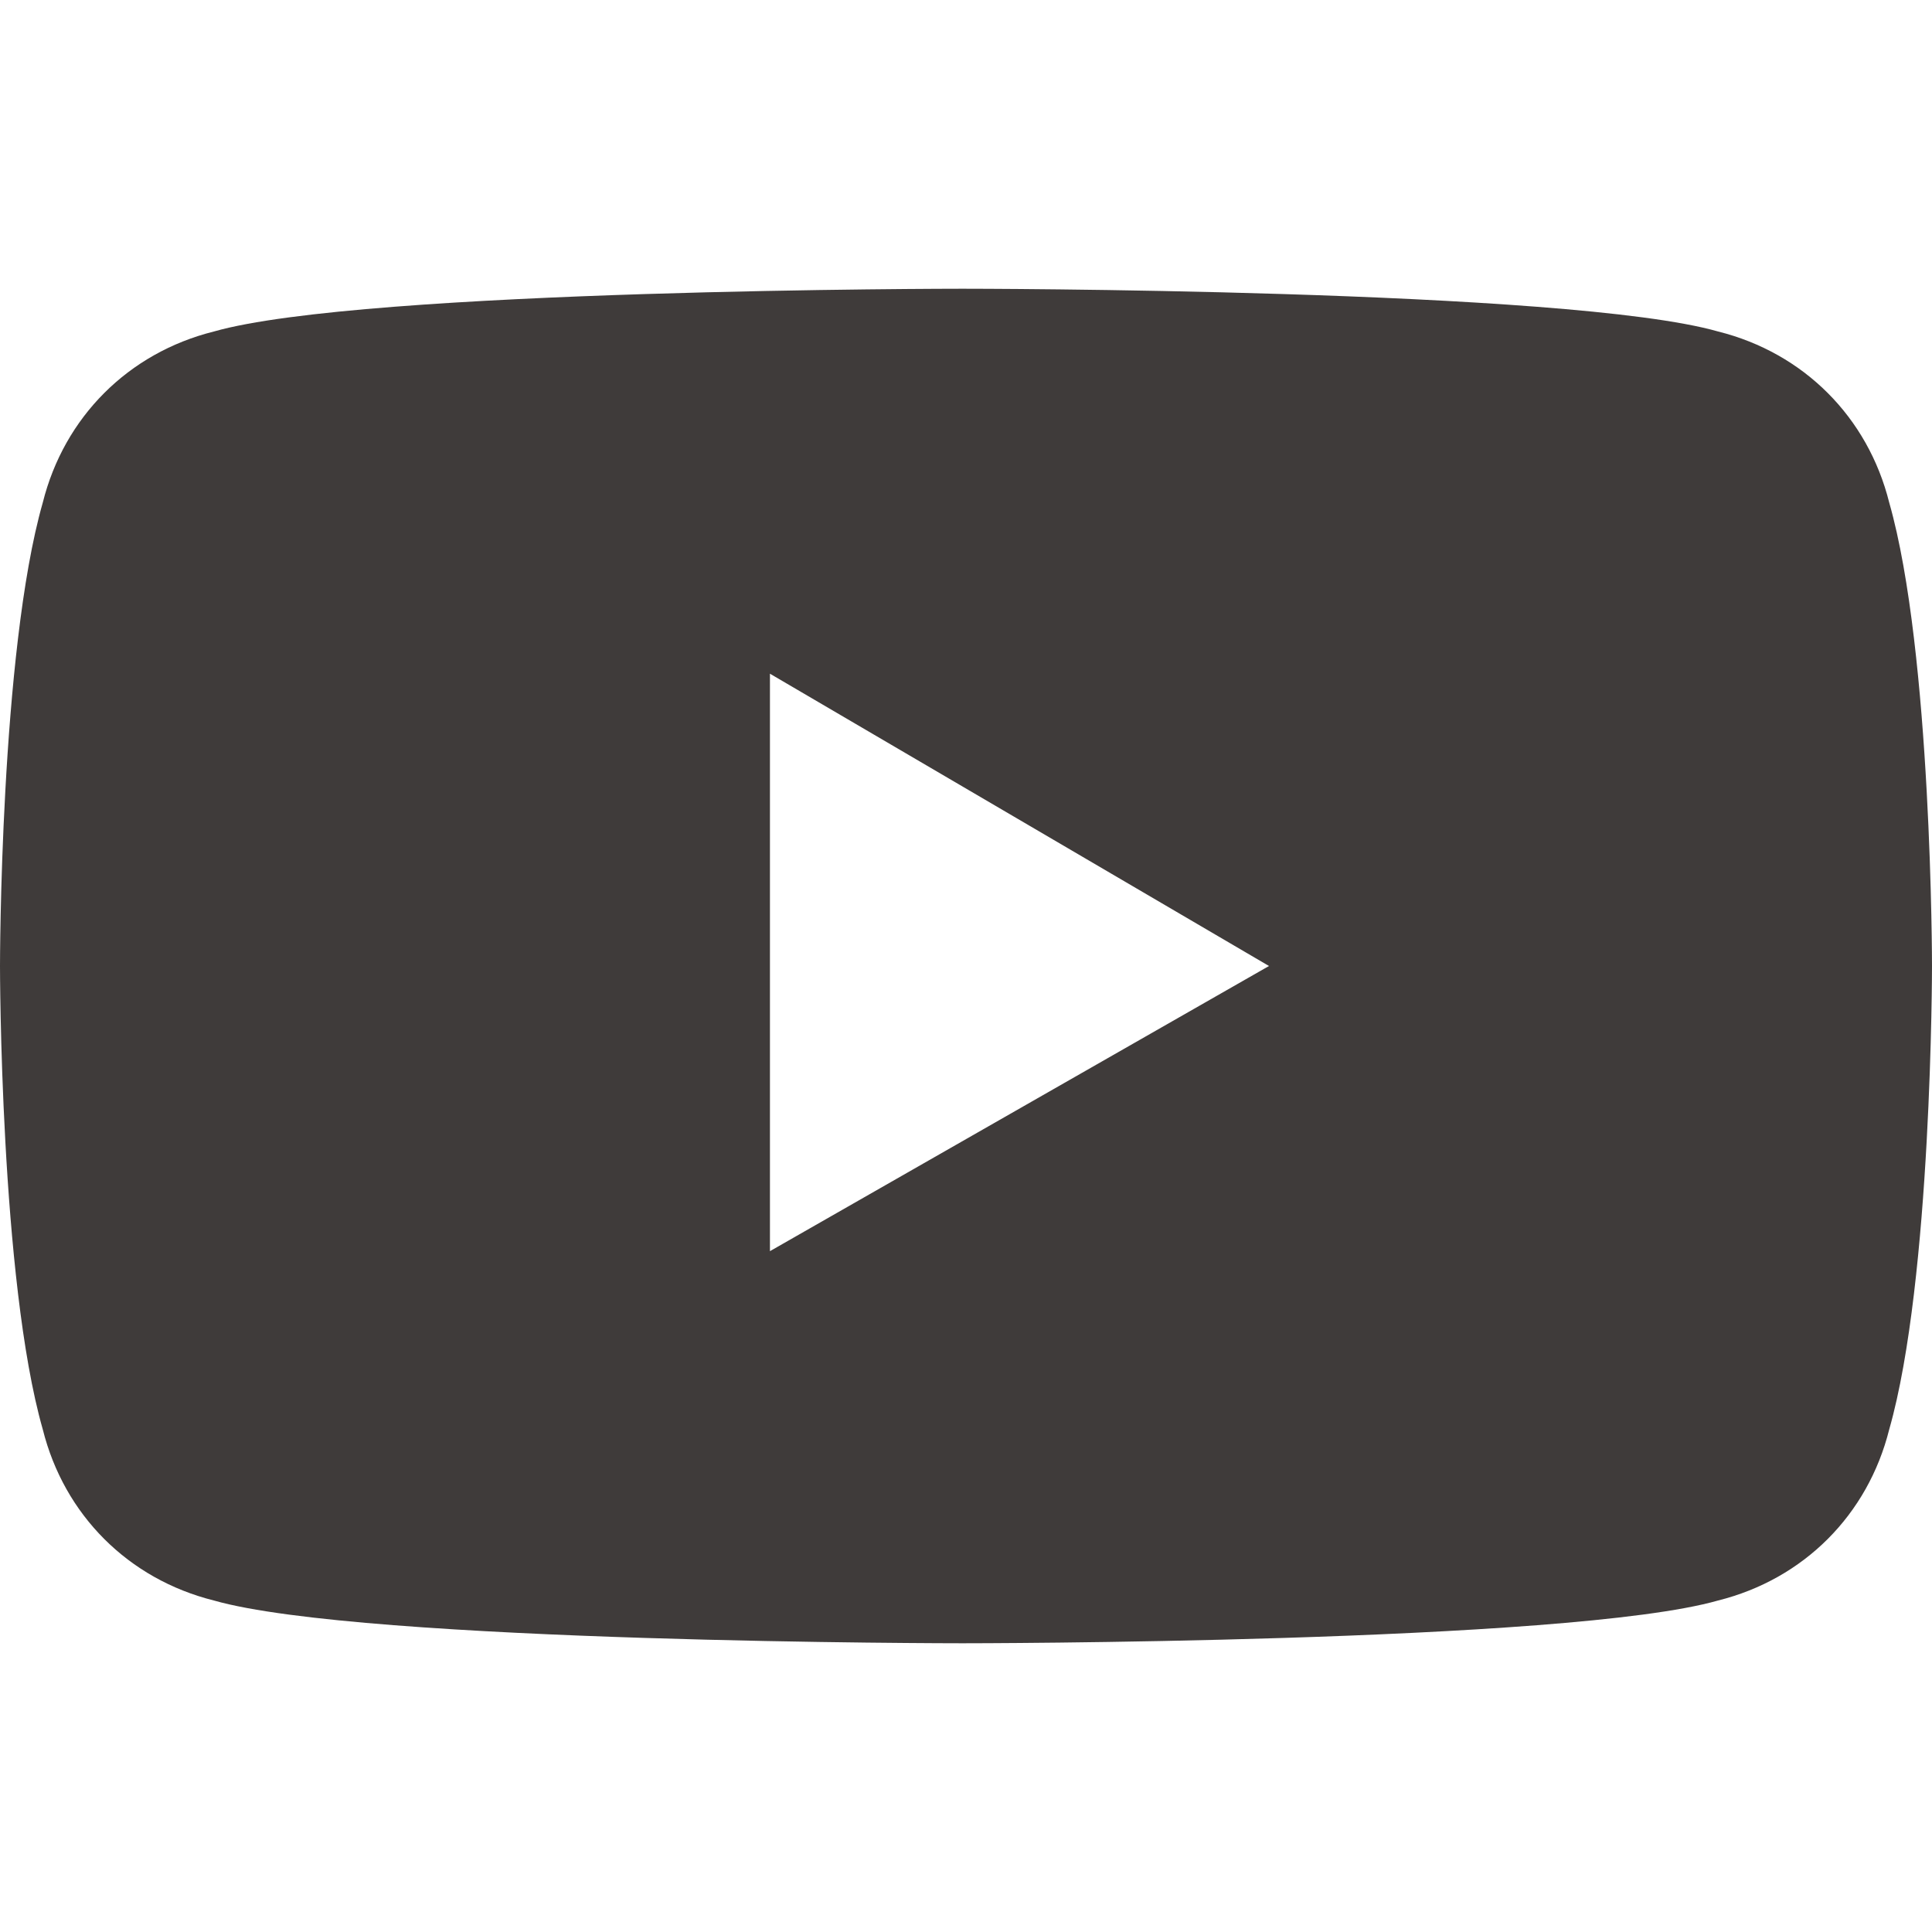 <?xml version="1.0" encoding="utf-8"?>
<!-- Generator: Adobe Illustrator 25.4.1, SVG Export Plug-In . SVG Version: 6.00 Build 0)  -->
<svg version="1.1" id="レイヤー_1"
	xmlns="http://www.w3.org/2000/svg"
	xmlns:xlink="http://www.w3.org/1999/xlink" x="0px" y="0px" viewBox="0 0 27.1 19" style="enable-background:new 0 0 27.1 19;" xml:space="preserve" width="25" height="25">
	<style type="text/css">
	.st0{  fill: #3f3b3a;}
	</style>
	<path class="st0" d="M26.5,3c-0.3-1.2-1.2-2.1-2.4-2.4C22,0,13.5,0,13.5,0S5.1,0,3,0.6C1.8,0.9,0.9,1.8,0.6,3C0,5.1,0,9.5,0,9.5
	s0,4.4,0.6,6.5c0.3,1.2,1.2,2.1,2.4,2.4C5.1,19,13.5,19,13.5,19s8.5,0,10.6-0.6c1.2-0.3,2.1-1.2,2.4-2.4c0.6-2.1,0.6-6.5,0.6-6.5
	S27.1,5.1,26.5,3z M10.8,13.5V5.4l7,4.1L10.8,13.5z"/>
</svg>

